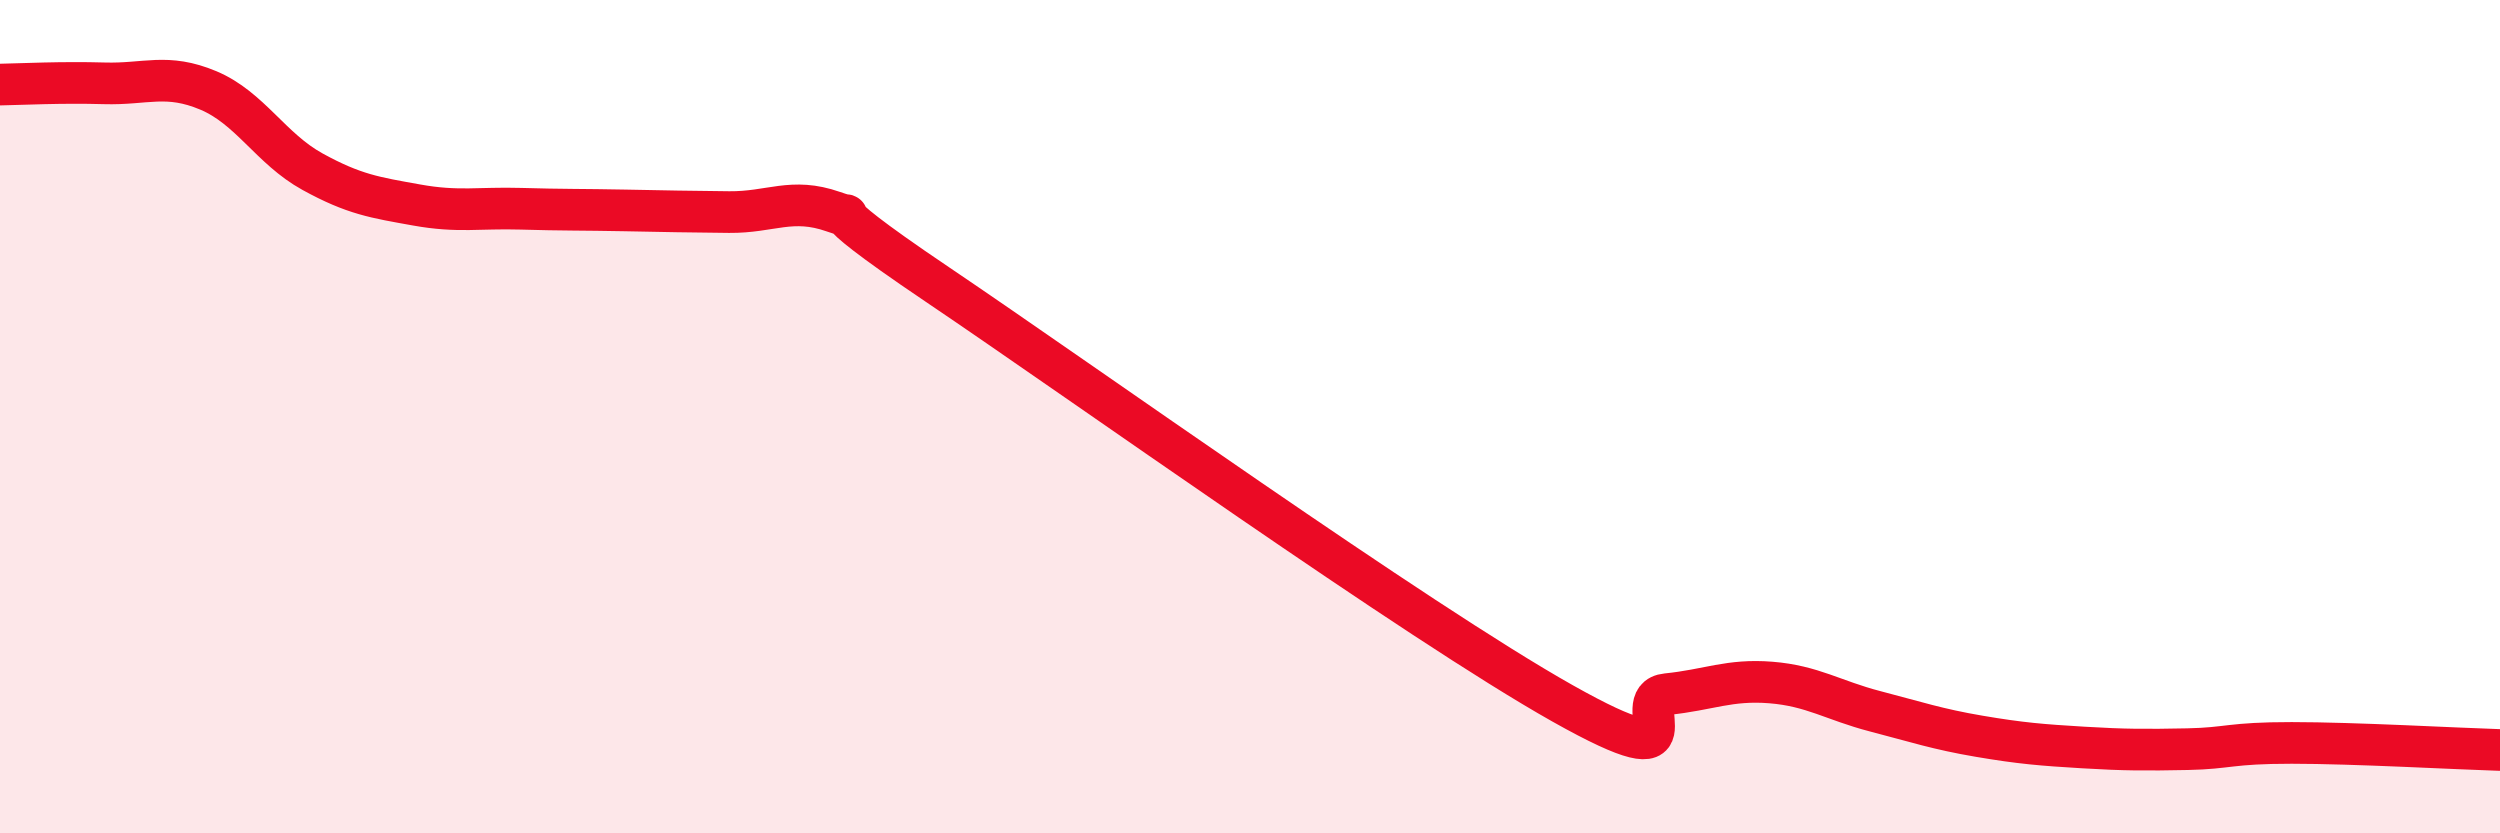 
    <svg width="60" height="20" viewBox="0 0 60 20" xmlns="http://www.w3.org/2000/svg">
      <path
        d="M 0,2.03 C 0.5,2.02 1.5,1.97 2.5,2 C 3.5,2.03 4,1.75 5,2.17 C 6,2.59 6.5,3.57 7.5,4.12 C 8.5,4.67 9,4.74 10,4.92 C 11,5.1 11.5,4.98 12.5,5.01 C 13.5,5.04 14,5.03 15,5.05 C 16,5.07 16.5,5.08 17.5,5.09 C 18.5,5.1 19,4.73 20,5.08 C 21,5.43 19,4.47 22.5,6.83 C 26,9.19 34,14.91 37.5,16.88 C 41,18.85 39,16.76 40,16.66 C 41,16.56 41.5,16.3 42.5,16.38 C 43.5,16.46 44,16.81 45,17.07 C 46,17.33 46.5,17.5 47.5,17.67 C 48.5,17.84 49,17.88 50,17.94 C 51,18 51.5,18 52.5,17.98 C 53.5,17.96 53.5,17.83 55,17.83 C 56.5,17.83 59,17.97 60,18L60 20L0 20Z"
        fill="#EB0A25"
        opacity="0.1"
        stroke-linecap="round"
        stroke-linejoin="round"
      />
      <path
        d="M 0,2.03 C 0.5,2.02 1.5,1.97 2.5,2 C 3.5,2.03 4,1.75 5,2.17 C 6,2.59 6.5,3.57 7.5,4.12 C 8.5,4.67 9,4.74 10,4.92 C 11,5.1 11.5,4.98 12.5,5.01 C 13.5,5.04 14,5.03 15,5.05 C 16,5.07 16.5,5.08 17.5,5.09 C 18.5,5.1 19,4.73 20,5.08 C 21,5.43 19,4.47 22.5,6.83 C 26,9.19 34,14.91 37.5,16.88 C 41,18.85 39,16.76 40,16.66 C 41,16.56 41.5,16.3 42.5,16.38 C 43.5,16.46 44,16.81 45,17.07 C 46,17.33 46.5,17.5 47.5,17.67 C 48.5,17.84 49,17.88 50,17.94 C 51,18 51.5,18 52.5,17.98 C 53.5,17.96 53.5,17.83 55,17.83 C 56.5,17.83 59,17.97 60,18"
        stroke="#EB0A25"
        stroke-width="1"
        fill="none"
        stroke-linecap="round"
        stroke-linejoin="round"
      />
    </svg>
  